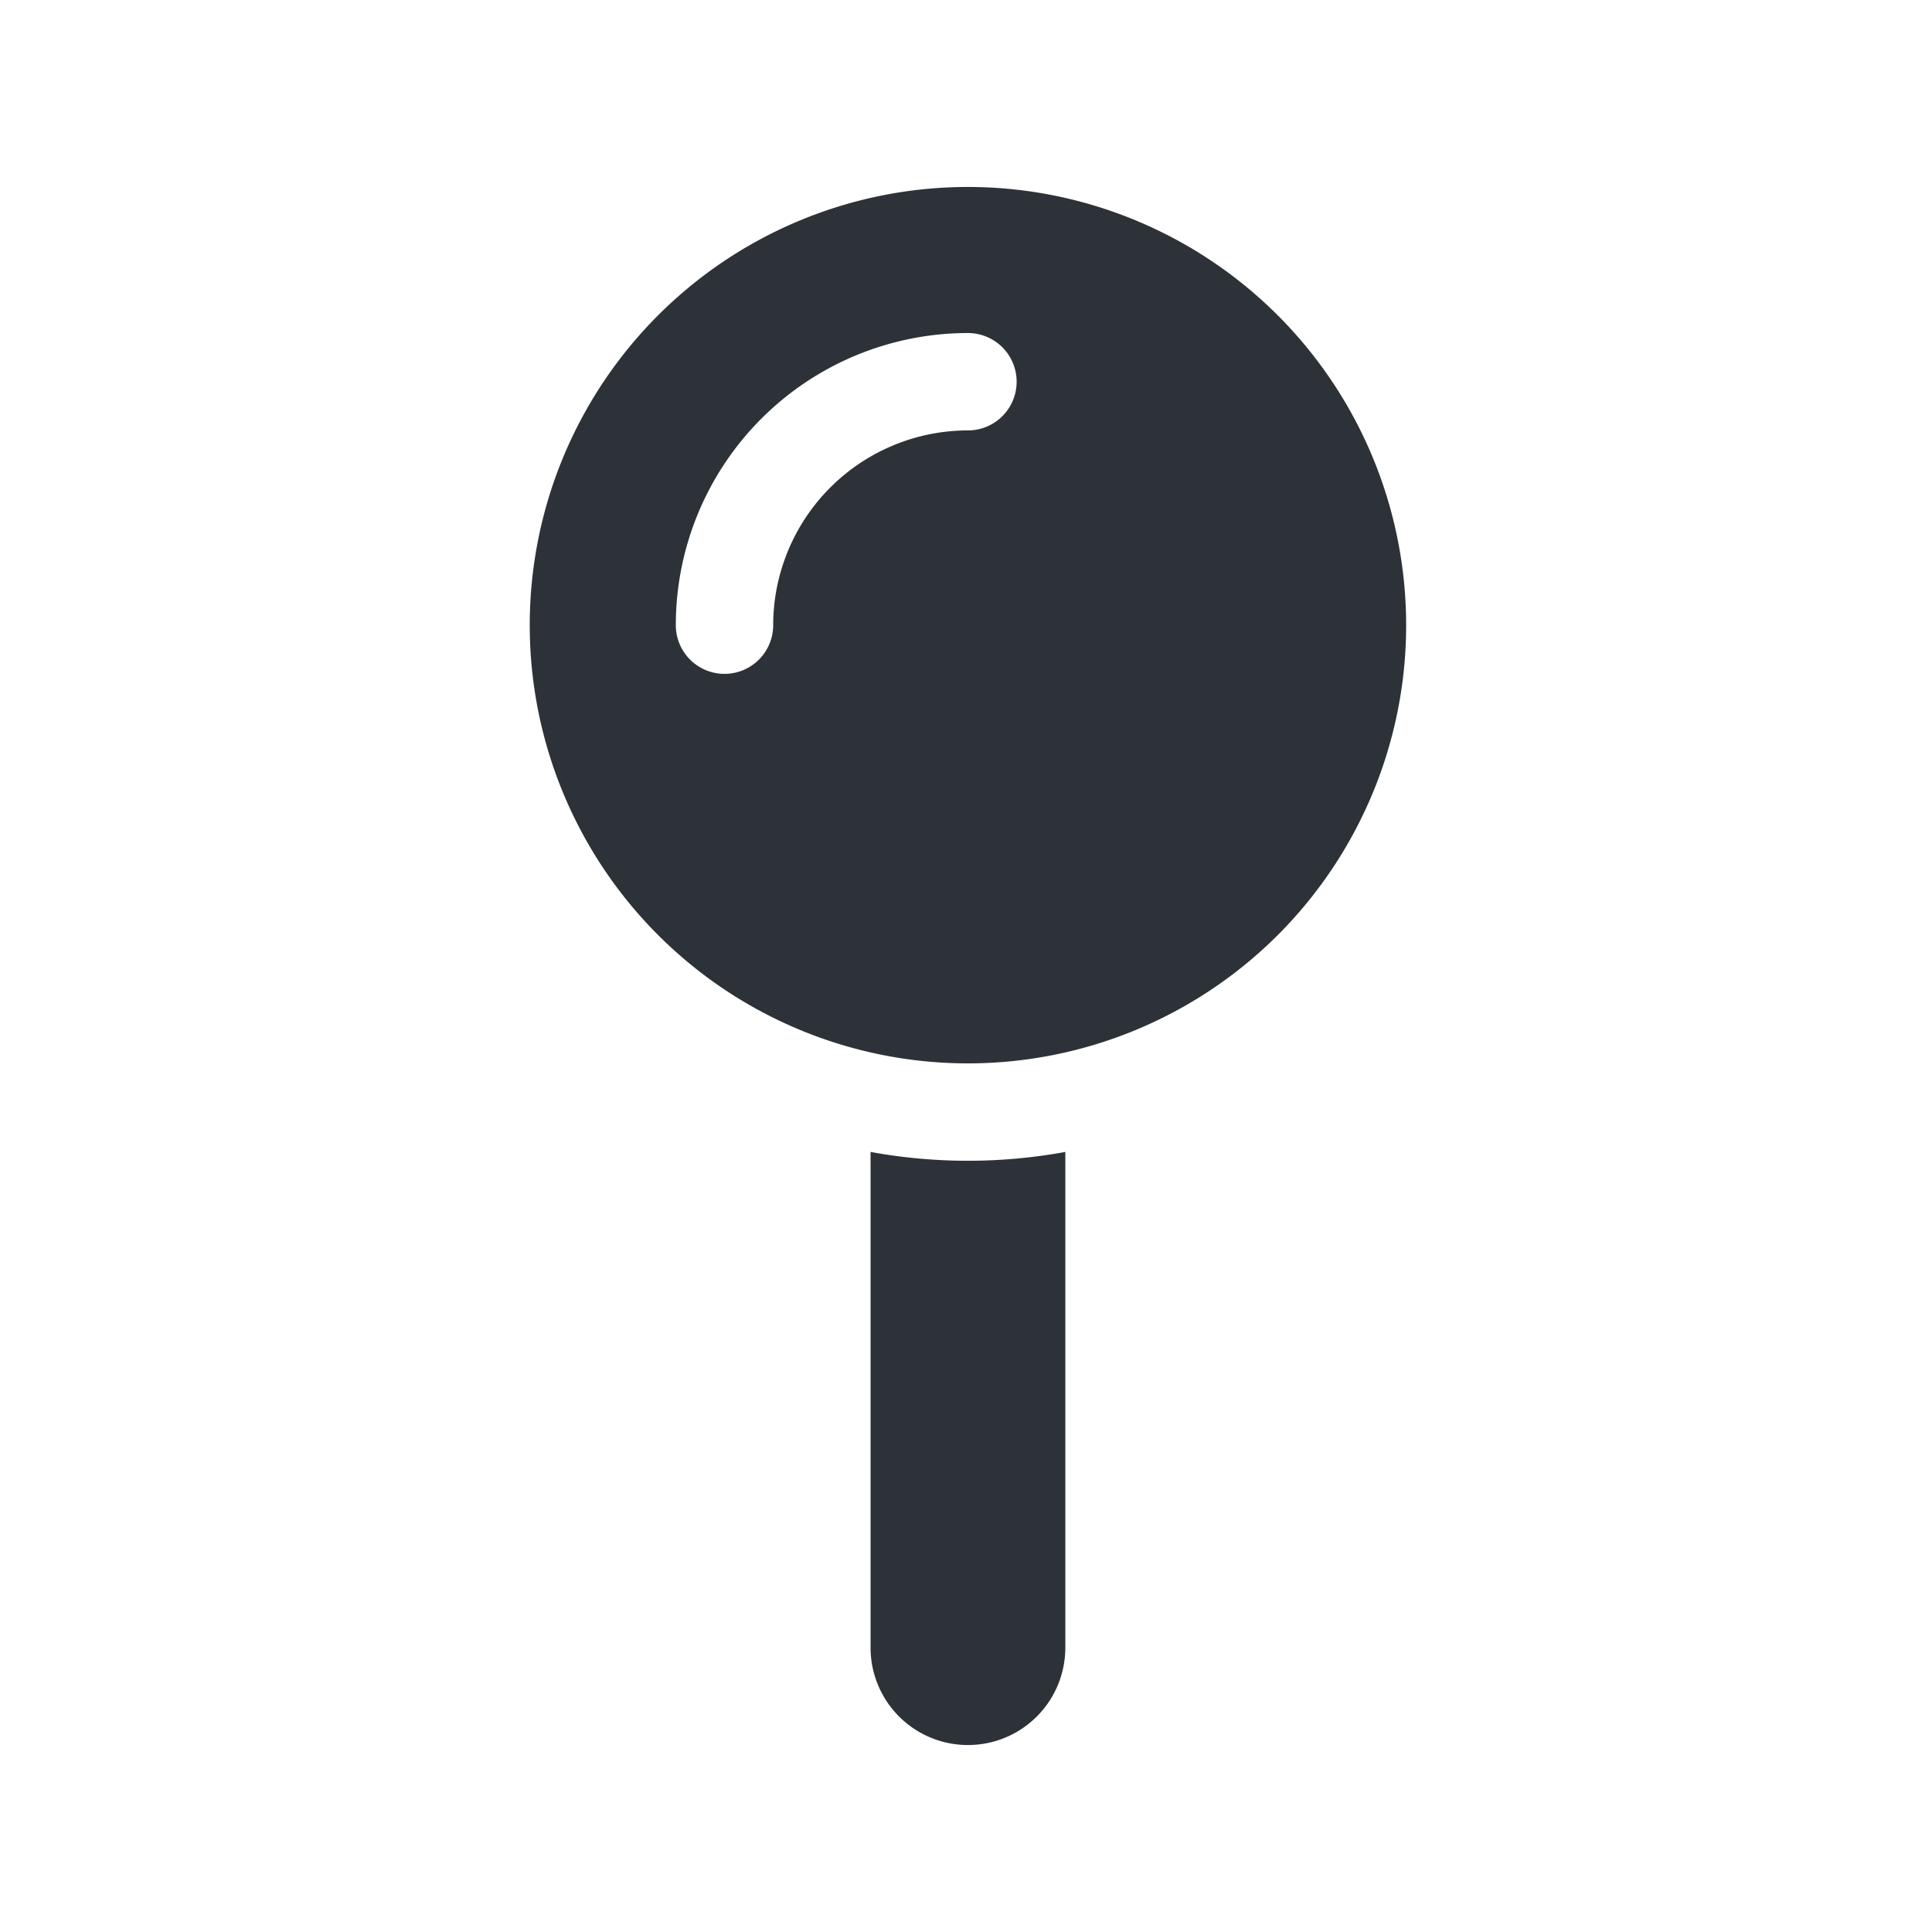 <svg xmlns="http://www.w3.org/2000/svg" width="124" height="124" viewBox="0 0 124 124">
  <g id="グループ_42" data-name="グループ 42" transform="translate(-749 -1400)">
    <rect id="長方形_347" data-name="長方形 347" width="124" height="124" transform="translate(749 1400)" fill="none"/>
    <path id="map-pin-solid" d="M88.25,28.125A28.125,28.125,0,1,1,60.125,0,28.132,28.132,0,0,1,88.25,28.125Zm-28.125-12.5a3.125,3.125,0,0,0,0-6.25,18.755,18.755,0,0,0-18.75,18.75,3.125,3.125,0,0,0,6.25,0A12.512,12.512,0,0,1,60.125,15.625ZM53.875,93.75V61.934a34.766,34.766,0,0,0,12.5,0V93.75a6.25,6.25,0,0,1-12.5,0Z" transform="translate(751 1412)" fill="#2c3237"/>
  </g>
</svg>
